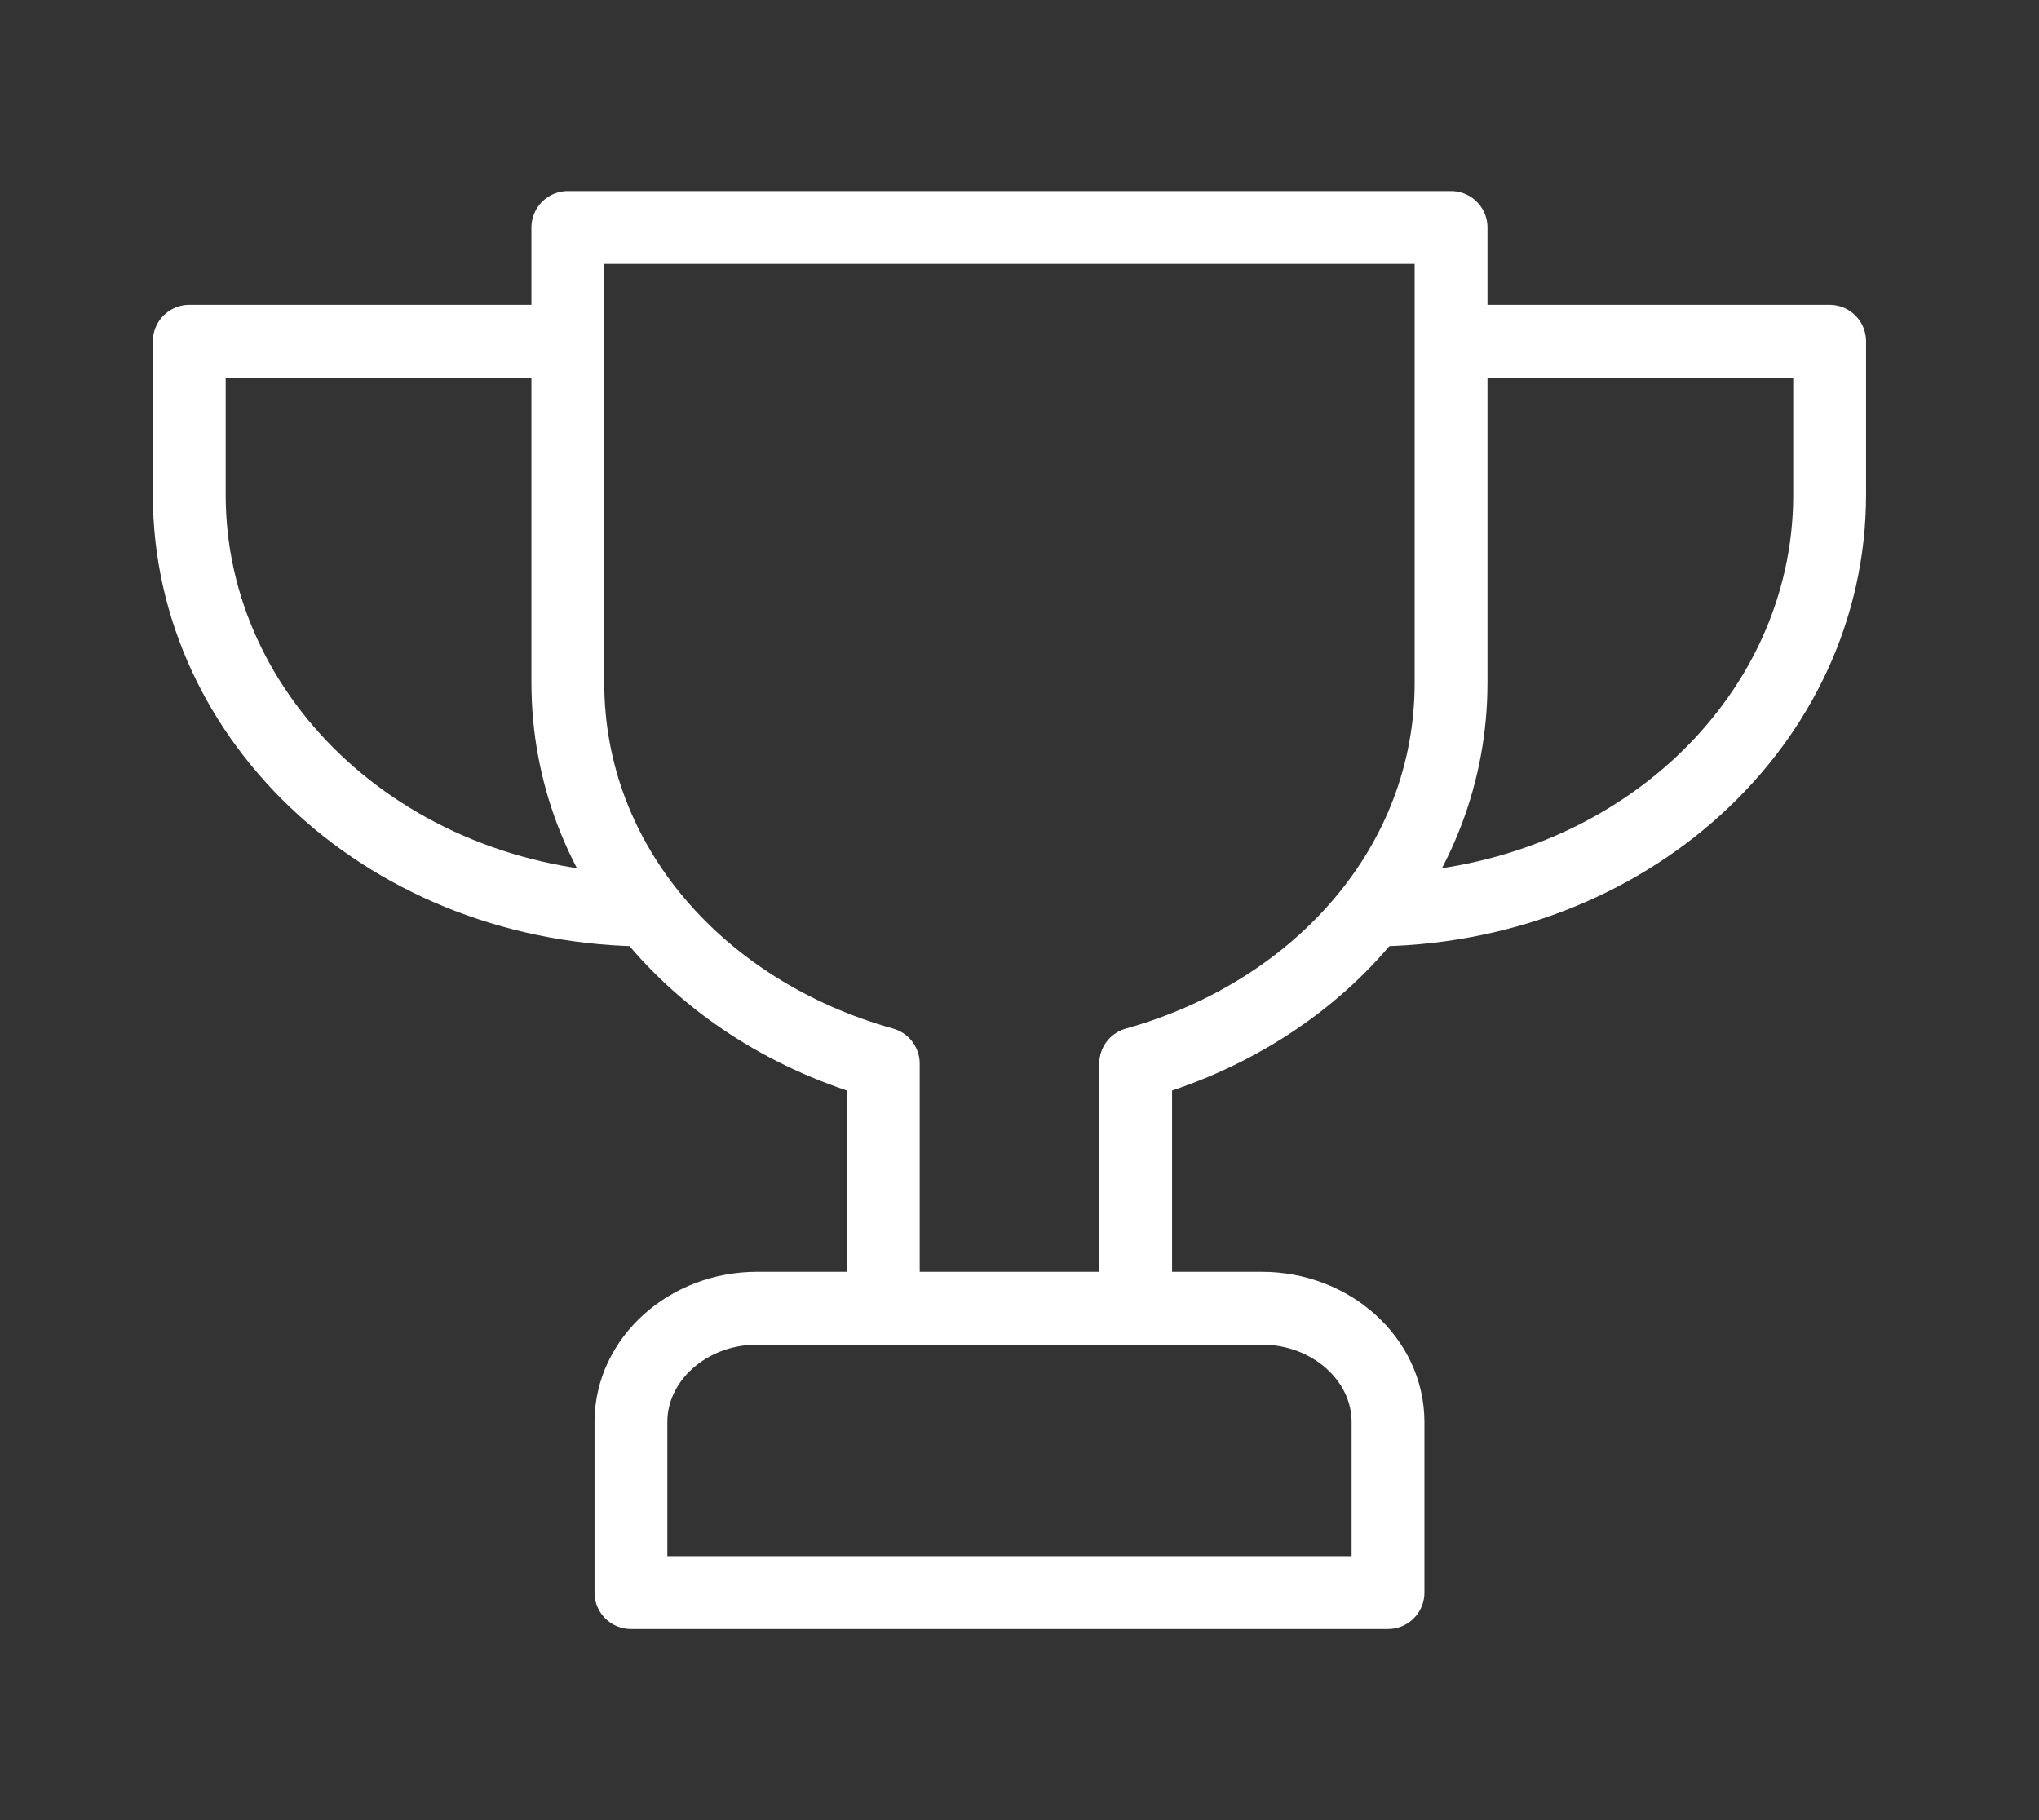 <svg width="56" height="50" viewBox="0 0 56 50" fill="none" xmlns="http://www.w3.org/2000/svg">
<rect x="0" y="0" width="56" height="50" fill="#333333" stroke="none"/>
<path d="M39.853 9.375H50.25V13.594C50.25 19.844 44.705 25 37.601 25" stroke="white" stroke-width="2" stroke-miterlimit="10" stroke-linejoin="round"/>
<path d="M15.595 9.375H5.198V13.594C5.198 19.844 10.743 25 17.848 25" stroke="white" stroke-width="2" stroke-miterlimit="10" stroke-linejoin="round"/>
<path d="M38.121 43.75H17.328V39.062C17.328 37.344 18.887 35.938 20.793 35.938H34.655C36.561 35.938 38.121 37.344 38.121 39.062V43.75Z" stroke="white" stroke-width="2" stroke-miterlimit="10" stroke-linejoin="round"/>
<path d="M31.19 35.938V29.219C36.215 27.812 39.853 23.75 39.853 18.75V6.25H15.595V18.75C15.595 23.75 19.234 27.812 24.259 29.219V35.938" stroke="white" stroke-width="2" stroke-miterlimit="10" stroke-linejoin="round"/>
</svg>
